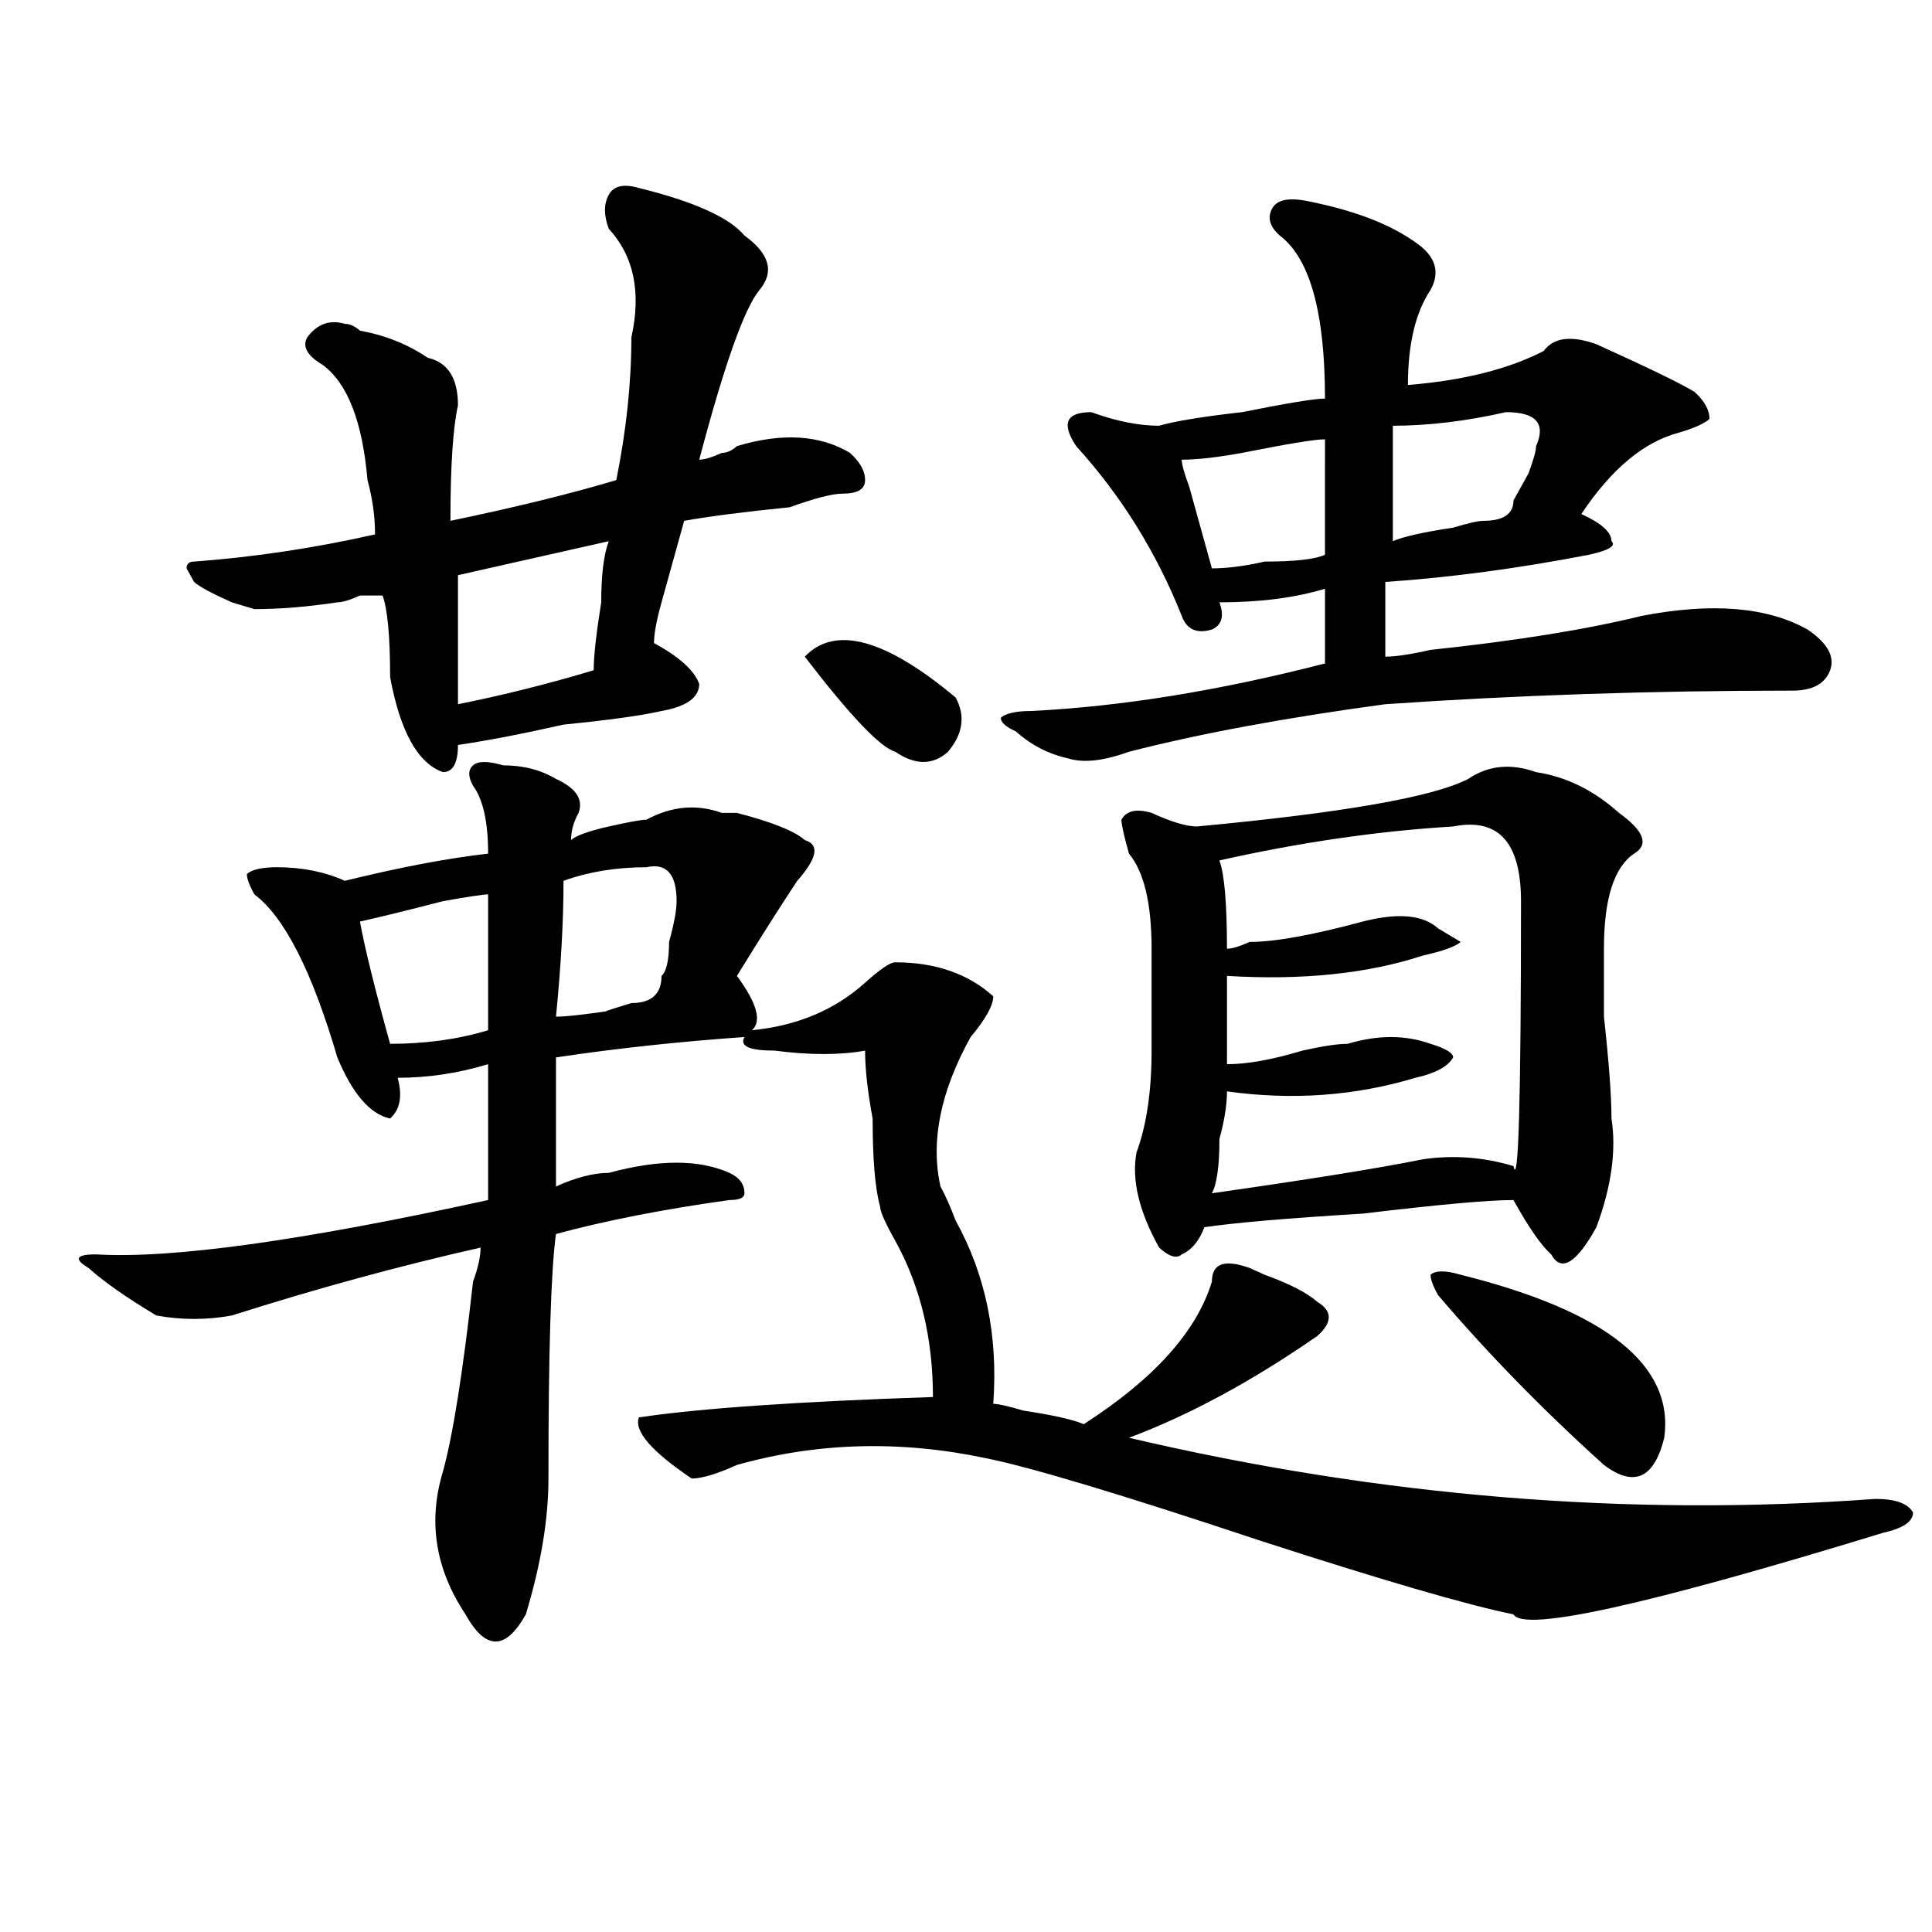 <?xml version="1.0" encoding="utf-8"?>
<!-- Generator: Adobe Illustrator 16.0.0, SVG Export Plug-In . SVG Version: 6.00 Build 0)  -->
<!DOCTYPE svg PUBLIC "-//W3C//DTD SVG 1.1//EN" "http://www.w3.org/Graphics/SVG/1.1/DTD/svg11.dtd">
<svg version="1.1" id="图层_1" xmlns="http://www.w3.org/2000/svg" xmlns:xlink="http://www.w3.org/1999/xlink" x="0px" y="0px"
	 width="1000px" height="1000px" viewBox="0 0 1000 1000" enable-background="new 0 0 1000 1000" xml:space="preserve">
<path d="M560.938,737.156c36.402-23.4,58.535-48.01,66.34-73.828c0-9.338,6.464-11.7,19.512-7.031l7.805,3.516
	c12.988,4.725,22.073,9.394,27.316,14.063c7.805,4.725,7.805,10.547,0,17.578c-33.84,23.456-66.34,41.034-97.559,52.734
	c130.059,30.487,258.836,41.034,386.332,31.641c10.366,0,16.891,2.362,19.512,7.031c0,4.725-5.243,8.24-15.609,10.547
	c-122.313,37.463-186.031,51.525-191.215,42.188c-23.414-4.725-67.681-17.578-132.68-38.672
	c-70.242-23.4-117.07-37.463-140.484-42.188c-44.267-9.338-87.192-8.185-128.777,3.516c-10.426,4.725-18.23,7.031-23.414,7.031
	c-20.853-14.063-29.938-24.609-27.316-31.641c31.219-4.669,81.949-8.185,152.191-10.547c0-30.432-6.523-57.403-19.512-80.859
	c-5.243-9.338-7.805-15.216-7.805-17.578c-2.621-9.338-3.902-24.609-3.902-45.703c-2.621-14.063-3.902-25.763-3.902-35.156
	c-13.048,2.362-28.657,2.362-46.828,0c-13.048,0-18.23-2.307-15.609-7.031c-33.84,2.362-66.34,5.878-97.559,10.547v66.797
	c10.366-4.669,19.512-7.031,27.316-7.031c25.976-7.031,46.828-7.031,62.438,0c5.184,2.362,7.805,5.878,7.805,10.547
	c0,2.362-2.621,3.516-7.805,3.516c-33.84,4.725-63.778,10.547-89.754,17.578c-2.621,18.787-3.902,60.975-3.902,126.563
	c0,21.094-3.902,44.494-11.707,70.313c-5.243,9.338-10.426,14.063-15.609,14.063c-5.243,0-10.426-4.725-15.609-14.063
	c-15.609-23.456-19.511-48.01-11.707-73.828c5.183-18.731,10.366-51.525,15.609-98.438c2.562-7.031,3.902-12.854,3.902-17.578
	c-41.645,9.394-84.57,21.094-128.777,35.156c-13.048,2.362-26.036,2.362-39.023,0c-15.609-9.338-27.316-17.578-35.121-24.609
	c-7.805-4.669-6.524-7.031,3.902-7.031c39.023,2.362,106.644-7.031,202.921-28.125v-70.313c-15.609,4.725-31.218,7.031-46.828,7.031
	c2.561,9.394,1.281,16.425-3.902,21.094c-10.426-2.307-19.512-12.854-27.316-31.641c-13.048-44.494-27.316-72.619-42.926-84.375
	c-2.622-4.669-3.902-8.185-3.902-10.547c2.561-2.307,7.805-3.516,15.609-3.516c12.988,0,24.695,2.362,35.121,7.031
	c28.597-7.031,53.292-11.7,74.144-14.063c0-16.369-2.621-28.125-7.805-35.156c-2.621-4.669-2.621-8.185,0-10.547
	c2.562-2.307,7.805-2.307,15.609,0c10.366,0,19.512,2.362,27.316,7.031c10.366,4.725,14.269,10.547,11.707,17.578
	c-2.621,4.725-3.902,9.394-3.902,14.063c2.562-2.307,9.086-4.669,19.512-7.031c10.366-2.307,16.891-3.516,19.512-3.516
	c12.988-7.031,25.976-8.185,39.023-3.516h7.805c18.171,4.725,29.878,9.394,35.121,14.063c7.805,2.362,6.464,9.394-3.902,21.094
	c-7.805,11.756-18.23,28.125-31.219,49.219c10.366,14.063,12.988,23.456,7.805,28.125c23.414-2.307,42.926-10.547,58.535-24.609
	c7.805-7.031,12.988-10.547,15.609-10.547c20.793,0,37.683,5.878,50.73,17.578c0,4.725-3.902,11.756-11.707,21.094
	c-15.609,28.125-20.853,53.943-15.609,77.344c2.562,4.725,5.184,10.547,7.805,17.578c15.609,28.125,22.073,59.766,19.512,94.922
	c2.562,0,7.805,1.209,15.609,3.516C545.328,732.487,555.694,734.85,560.938,737.156z M338.504,332.859
	c12.988,7.031,20.793,14.063,23.414,21.094c0,7.031-6.523,11.756-19.512,14.063c-10.426,2.362-27.316,4.725-50.73,7.031
	c-20.853,4.725-39.023,8.24-54.633,10.547c0,9.394-2.621,14.063-7.804,14.063c-13.048-4.669-22.133-21.094-27.316-49.219
	c0-21.094-1.341-35.156-3.902-42.188c-2.622,0-6.524,0-11.707,0c-5.244,2.362-9.146,3.516-11.707,3.516
	c-15.609,2.362-29.938,3.516-42.926,3.516l-11.707-3.516c-10.426-4.669-16.951-8.185-19.512-10.547l-3.902-7.031
	c0-2.307,1.281-3.516,3.902-3.516c31.219-2.307,62.438-7.031,93.656-14.063c0-9.338-1.341-18.731-3.902-28.125
	c-2.622-30.432-10.426-50.372-23.414-59.766c-7.805-4.669-10.426-9.338-7.805-14.063c5.183-7.031,11.707-9.338,19.512-7.031
	c2.561,0,5.183,1.209,7.805,3.516c12.988,2.362,24.695,7.031,35.121,14.063c10.366,2.362,15.609,10.547,15.609,24.609
	c-2.621,11.756-3.902,31.641-3.902,59.766c33.78-7.031,62.437-14.063,85.851-21.094c5.184-25.763,7.805-50.372,7.805-73.828
	c5.184-23.4,1.281-42.188-11.707-56.25c-2.621-7.031-2.621-12.854,0-17.578c2.562-4.669,7.805-5.822,15.609-3.516
	c28.598,7.031,46.828,15.271,54.633,24.609c12.988,9.394,15.609,18.787,7.805,28.125c-7.805,9.394-18.23,38.672-31.219,87.891
	c2.562,0,6.464-1.153,11.707-3.516c2.562,0,5.184-1.153,7.805-3.516c23.414-7.031,42.926-5.822,58.535,3.516
	c5.184,4.725,7.805,9.394,7.805,14.063c0,4.725-3.902,7.031-11.707,7.031c-5.243,0-14.328,2.362-27.316,7.031
	c-23.414,2.362-41.645,4.725-54.633,7.031c-2.621,9.394-6.523,23.456-11.707,42.188C339.785,321.159,338.504,328.19,338.504,332.859
	z M252.652,462.938c-2.621,0-10.426,1.209-23.414,3.516c-18.231,4.725-32.56,8.24-42.926,10.547
	c2.561,14.063,7.805,35.156,15.609,63.281c18.17,0,35.121-2.307,50.73-7.031V462.938z M237.043,297.703c0,16.425,0,38.672,0,66.797
	c23.414-4.669,46.828-10.547,70.242-17.578c0-7.031,1.281-18.731,3.902-35.156c0-14.063,1.281-24.609,3.902-31.641
	C294.237,284.85,268.262,290.672,237.043,297.703z M326.797,519.188c10.366,0,15.609-4.669,15.609-14.063
	c2.562-2.307,3.902-8.185,3.902-17.578c2.562-9.338,3.902-16.369,3.902-21.094c0-14.063-5.243-19.885-15.609-17.578
	c-15.609,0-29.938,2.362-42.926,7.031c0,21.094-1.341,44.55-3.902,70.313c5.184,0,15.609-1.153,31.219-3.516
	C308.566,525.065,311.188,523.912,326.797,519.188z M416.551,339.891c15.609-16.369,41.585-9.338,78.047,21.094
	c5.184,9.394,3.902,18.787-3.902,28.125c-7.805,7.031-16.95,7.031-27.316,0C455.574,386.803,439.965,370.378,416.551,339.891z
	 M678.008,104.344c23.414,4.725,41.585,11.756,54.633,21.094c10.366,7.031,12.988,15.271,7.805,24.609
	c-7.805,11.756-11.707,28.125-11.707,49.219c28.598-2.307,52.012-8.185,70.242-17.578c5.184-7.031,14.269-8.185,27.316-3.516
	c25.976,11.756,42.926,19.94,50.73,24.609c5.184,4.725,7.805,9.394,7.805,14.063c-2.621,2.362-7.805,4.725-15.609,7.031
	c-18.23,4.725-35.121,18.787-50.73,42.188c10.366,4.725,15.609,9.394,15.609,14.063c2.562,2.362-1.341,4.725-11.707,7.031
	c-36.462,7.031-71.583,11.756-105.363,14.063v38.672c5.184,0,12.988-1.153,23.414-3.516c44.207-4.669,80.608-10.547,109.266-17.578
	c36.402-7.031,64.999-4.669,85.852,7.031c10.366,7.031,14.269,14.063,11.707,21.094c-2.621,7.031-9.146,10.547-19.512,10.547
	c-72.863,0-143.105,2.362-210.727,7.031c-52.071,7.031-96.277,15.271-132.68,24.609c-13.048,4.725-23.414,5.878-31.219,3.516
	c-10.426-2.307-19.512-7.031-27.316-14.063c-5.243-2.307-7.805-4.669-7.805-7.031c2.562-2.307,7.805-3.516,15.609-3.516
	c46.828-2.307,97.559-10.547,152.191-24.609v-38.672c-15.609,4.725-33.84,7.031-54.633,7.031c2.562,7.031,1.281,11.756-3.902,14.063
	c-7.805,2.362-13.048,0-15.609-7.031c-13.048-32.794-31.219-62.072-54.633-87.891c-7.805-11.7-5.243-17.578,7.805-17.578
	c12.988,4.725,24.695,7.031,35.121,7.031c7.805-2.307,22.073-4.669,42.926-7.031c23.414-4.669,37.683-7.031,42.926-7.031
	c0-44.494-7.805-72.619-23.414-84.375c-5.243-4.669-6.523-9.338-3.902-14.063C661.058,103.19,667.582,102.037,678.008,104.344z
	 M759.957,403.172c10.366-7.031,22.073-8.185,35.121-3.516c15.609,2.362,29.878,9.394,42.926,21.094
	c12.988,9.394,15.609,16.425,7.805,21.094c-10.426,7.031-15.609,23.456-15.609,49.219c0,7.031,0,18.787,0,35.156
	c2.562,23.456,3.902,41.034,3.902,52.734c2.562,16.425,0,35.156-7.805,56.25c-10.426,18.787-18.23,23.456-23.414,14.063
	c-5.243-4.669-11.707-14.063-19.512-28.125c-13.048,0-39.023,2.362-78.047,7.031c-39.023,2.362-66.34,4.725-81.949,7.031
	c-2.621,7.031-6.523,11.756-11.707,14.063c-2.621,2.362-6.523,1.209-11.707-3.516c-10.426-18.731-14.328-35.156-11.707-49.219
	c5.184-14.063,7.805-31.641,7.805-52.734v-52.734c0-23.4-3.902-39.825-11.707-49.219c-2.621-9.338-3.902-15.216-3.902-17.578
	c2.562-4.669,7.805-5.822,15.609-3.516c10.366,4.725,18.171,7.031,23.414,7.031C694.898,420.75,741.727,412.565,759.957,403.172z
	 M685.813,227.391c-5.243,0-19.512,2.362-42.926,7.031c-13.048,2.362-23.414,3.516-31.219,3.516c0,2.362,1.281,7.031,3.902,14.063
	c5.184,18.787,9.086,32.85,11.707,42.188c7.805,0,16.891-1.153,27.316-3.516c15.609,0,25.976-1.153,31.219-3.516V227.391z
	 M752.152,427.781c-39.023,2.362-79.388,8.24-120.973,17.578c2.562,7.031,3.902,22.303,3.902,45.703
	c2.562,0,6.464-1.153,11.707-3.516c12.988,0,32.5-3.516,58.535-10.547c18.171-4.669,31.219-3.516,39.023,3.516l11.707,7.031
	c-2.621,2.362-9.146,4.725-19.512,7.031c-28.657,9.394-62.438,12.909-101.461,10.547v45.703c10.366,0,23.414-2.307,39.023-7.031
	c10.366-2.307,18.171-3.516,23.414-3.516c15.609-4.669,29.878-4.669,42.926,0c7.805,2.362,11.707,4.725,11.707,7.031
	c-2.621,4.725-9.146,8.24-19.512,10.547c-31.219,9.394-63.778,11.756-97.559,7.031c0,7.031-1.341,15.271-3.902,24.609
	c0,14.063-1.341,23.456-3.902,28.125c49.39-7.031,85.852-12.854,109.266-17.578c15.609-2.307,31.219-1.153,46.828,3.516
	c2.562,11.756,3.902-33.947,3.902-137.109C787.273,436.021,775.566,423.112,752.152,427.781z M779.469,213.328
	c-20.853,4.725-40.364,7.031-58.535,7.031c0,21.094,0,41.034,0,59.766c5.184-2.307,15.609-4.669,31.219-7.031
	c7.805-2.307,12.988-3.516,15.609-3.516c10.366,0,15.609-3.516,15.609-10.547c2.562-4.669,5.184-9.338,7.805-14.063
	c2.562-7.031,3.902-11.7,3.902-14.063C800.262,219.206,795.078,213.328,779.469,213.328z M756.055,659.813
	c75.426,18.787,110.547,46.912,105.363,84.375c-5.243,21.094-15.609,25.818-31.219,14.063
	c-31.219-28.125-59.876-57.403-85.852-87.891c-2.621-4.669-3.902-8.185-3.902-10.547
	C743.007,657.506,748.25,657.506,756.055,659.813z"/>
</svg>
